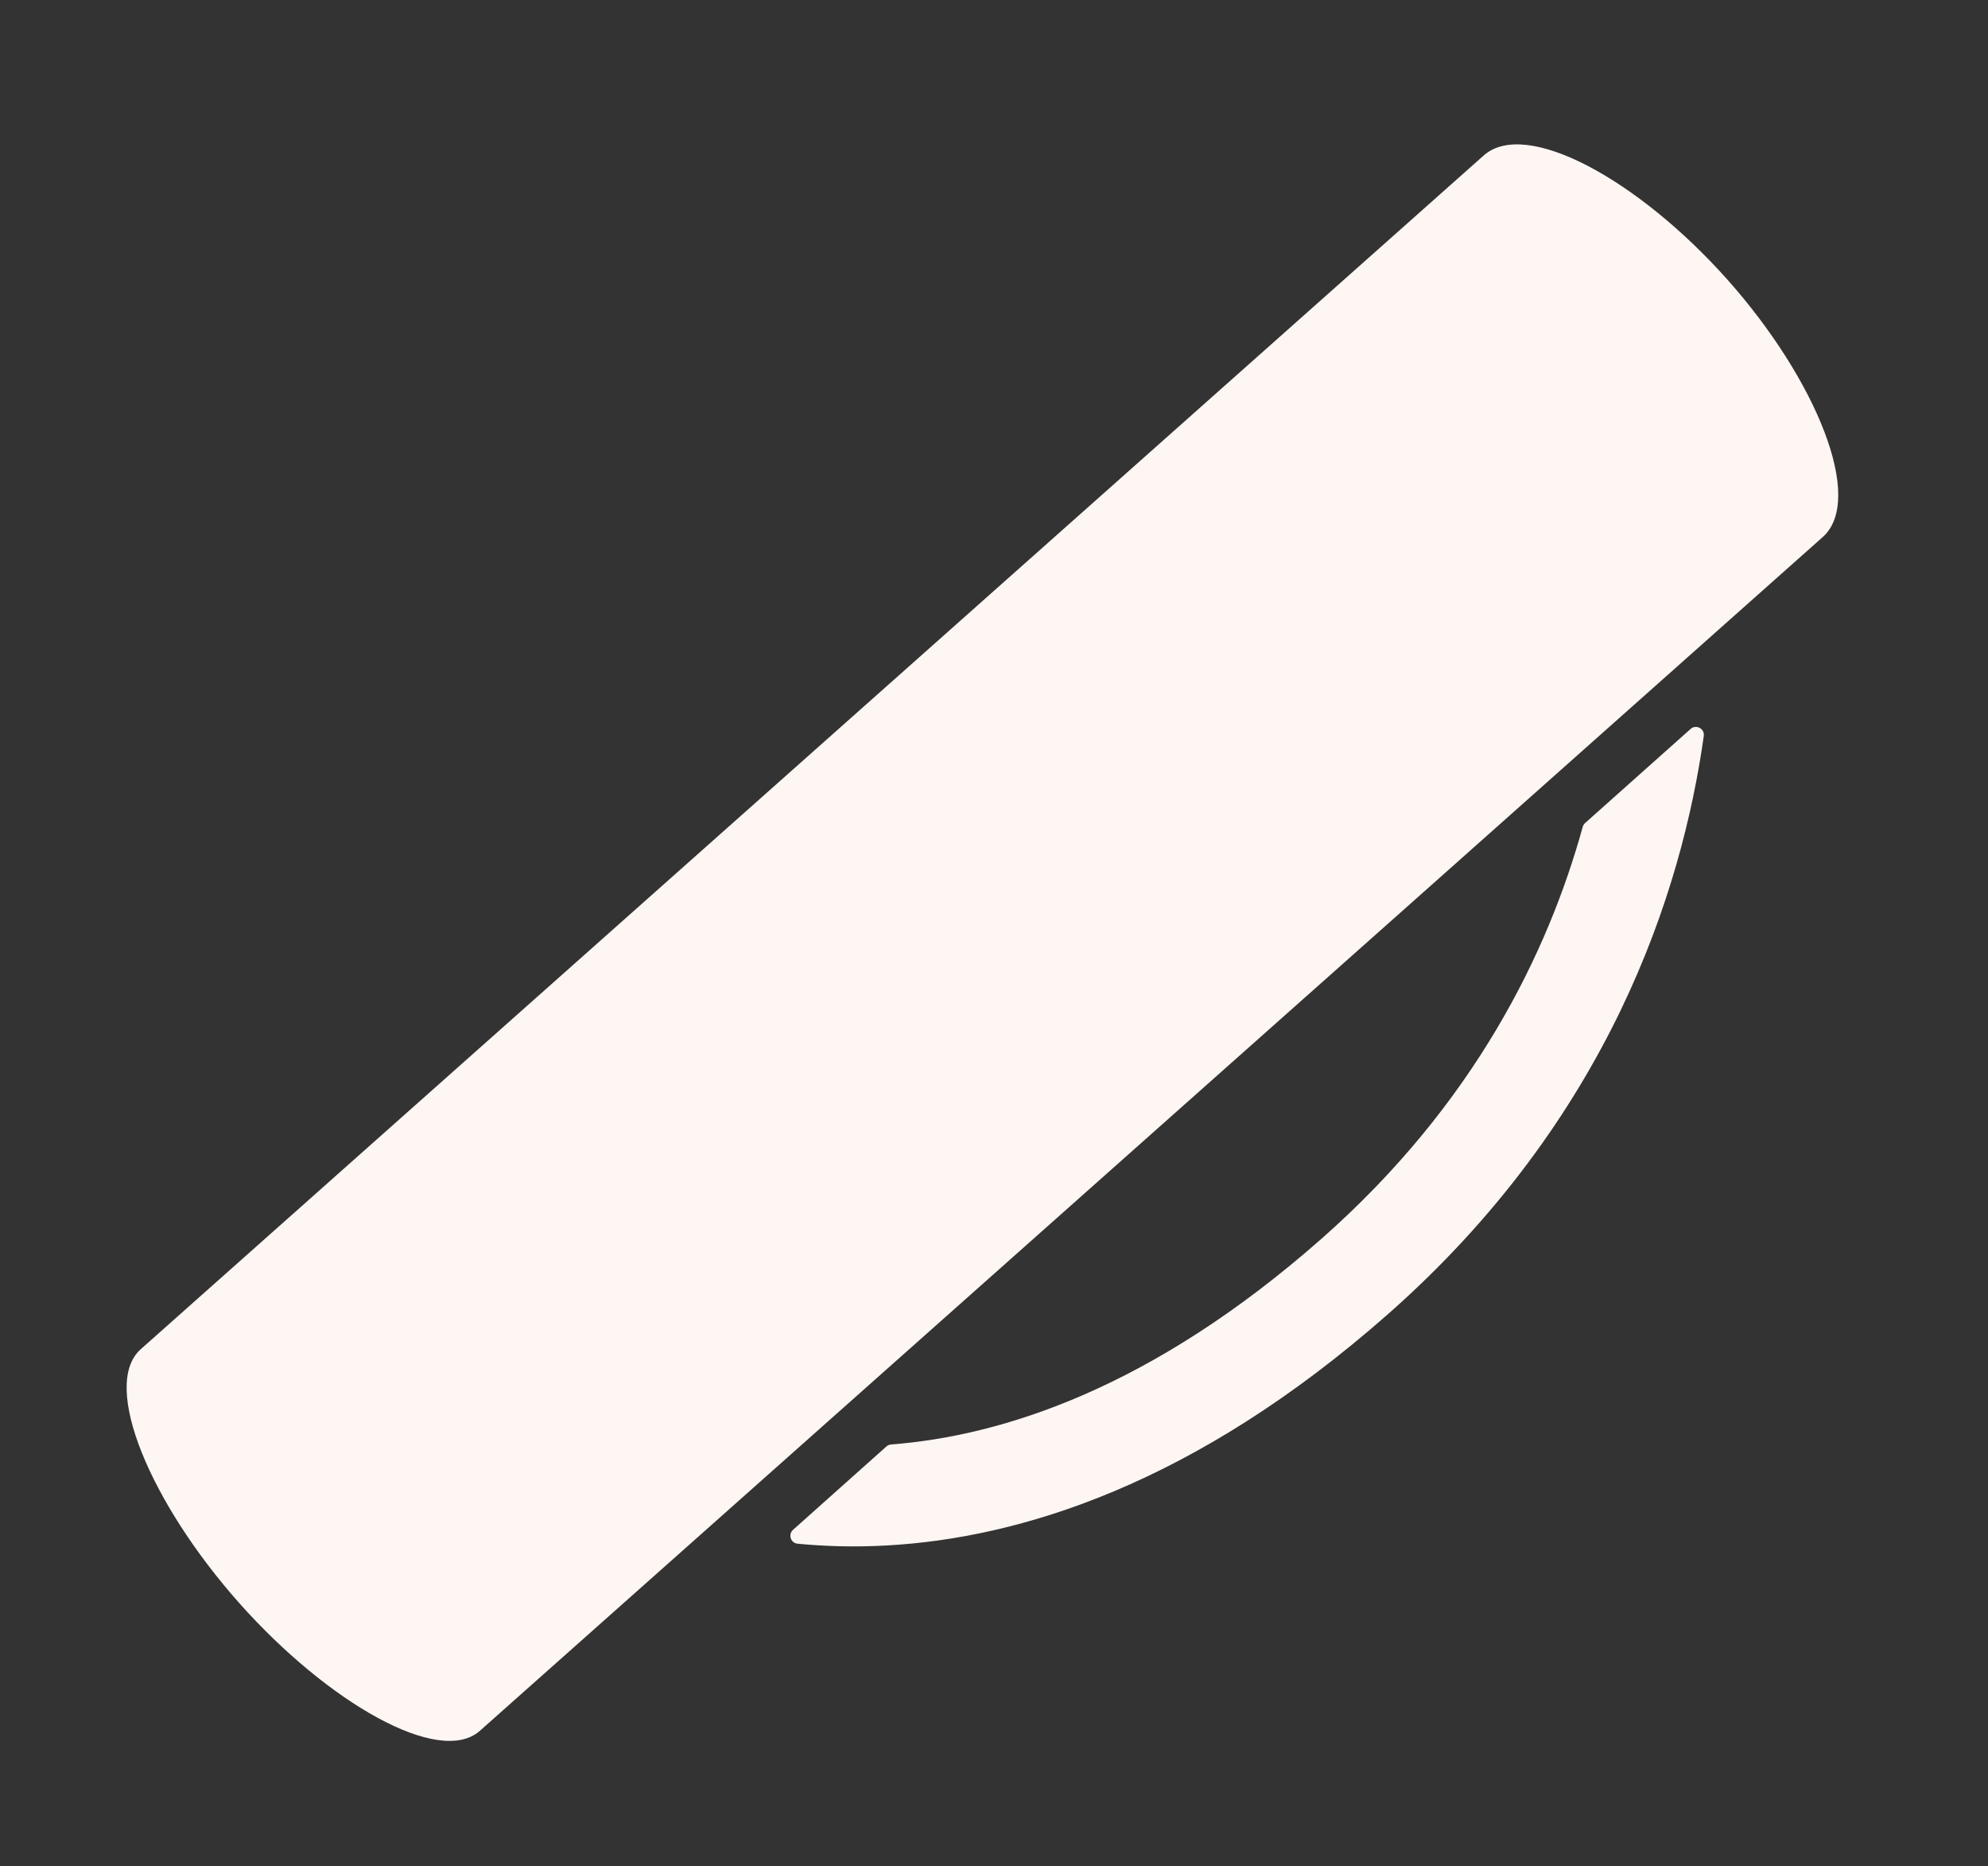 <svg width="65" height="61" viewBox="0 0 65 61" fill="none" xmlns="http://www.w3.org/2000/svg">
<rect x="0" y="0" width="65" height="61" fill="#333333" stroke="none"/>
<g clip-path="url(#clip0_27_558)">
<path d="M56.491 9.153C53.584 5.884 49.913 3.868 48.524 5.071C48.491 5.101 35.032 17.062 35.032 17.062C35.032 17.062 4.611 44.094 4.594 44.11C3.293 45.291 4.92 49.135 7.824 52.403C10.731 55.671 14.358 57.737 15.682 56.584C15.704 56.565 46.119 29.538 46.119 29.538C46.119 29.538 59.573 17.577 59.609 17.544C60.968 16.303 59.395 12.421 56.491 9.153Z" fill="#FEF6F2"/>
<path d="M43.19 40.508C37.675 45.362 32.799 46.935 29.136 47.217C29.078 47.222 29.026 47.244 28.985 47.28L25.93 50.006C25.761 50.157 25.851 50.439 26.078 50.461C26.963 50.546 27.939 50.578 28.999 50.518C33.336 50.277 39.037 48.54 45.363 42.973C52.628 36.579 54.995 29.13 55.707 24.056C55.74 23.818 55.455 23.667 55.275 23.829L51.825 26.905C51.79 26.938 51.762 26.98 51.749 27.029C50.617 31.125 48.212 36.089 43.19 40.508Z" fill="#FEF6F2"/>
</g>
<defs>
<clipPath id="clip0_27_558">
<rect width="64.381" height="60.545" fill="white" transform="translate(0 0.454)"/>
</clipPath>
</defs>
</svg>
